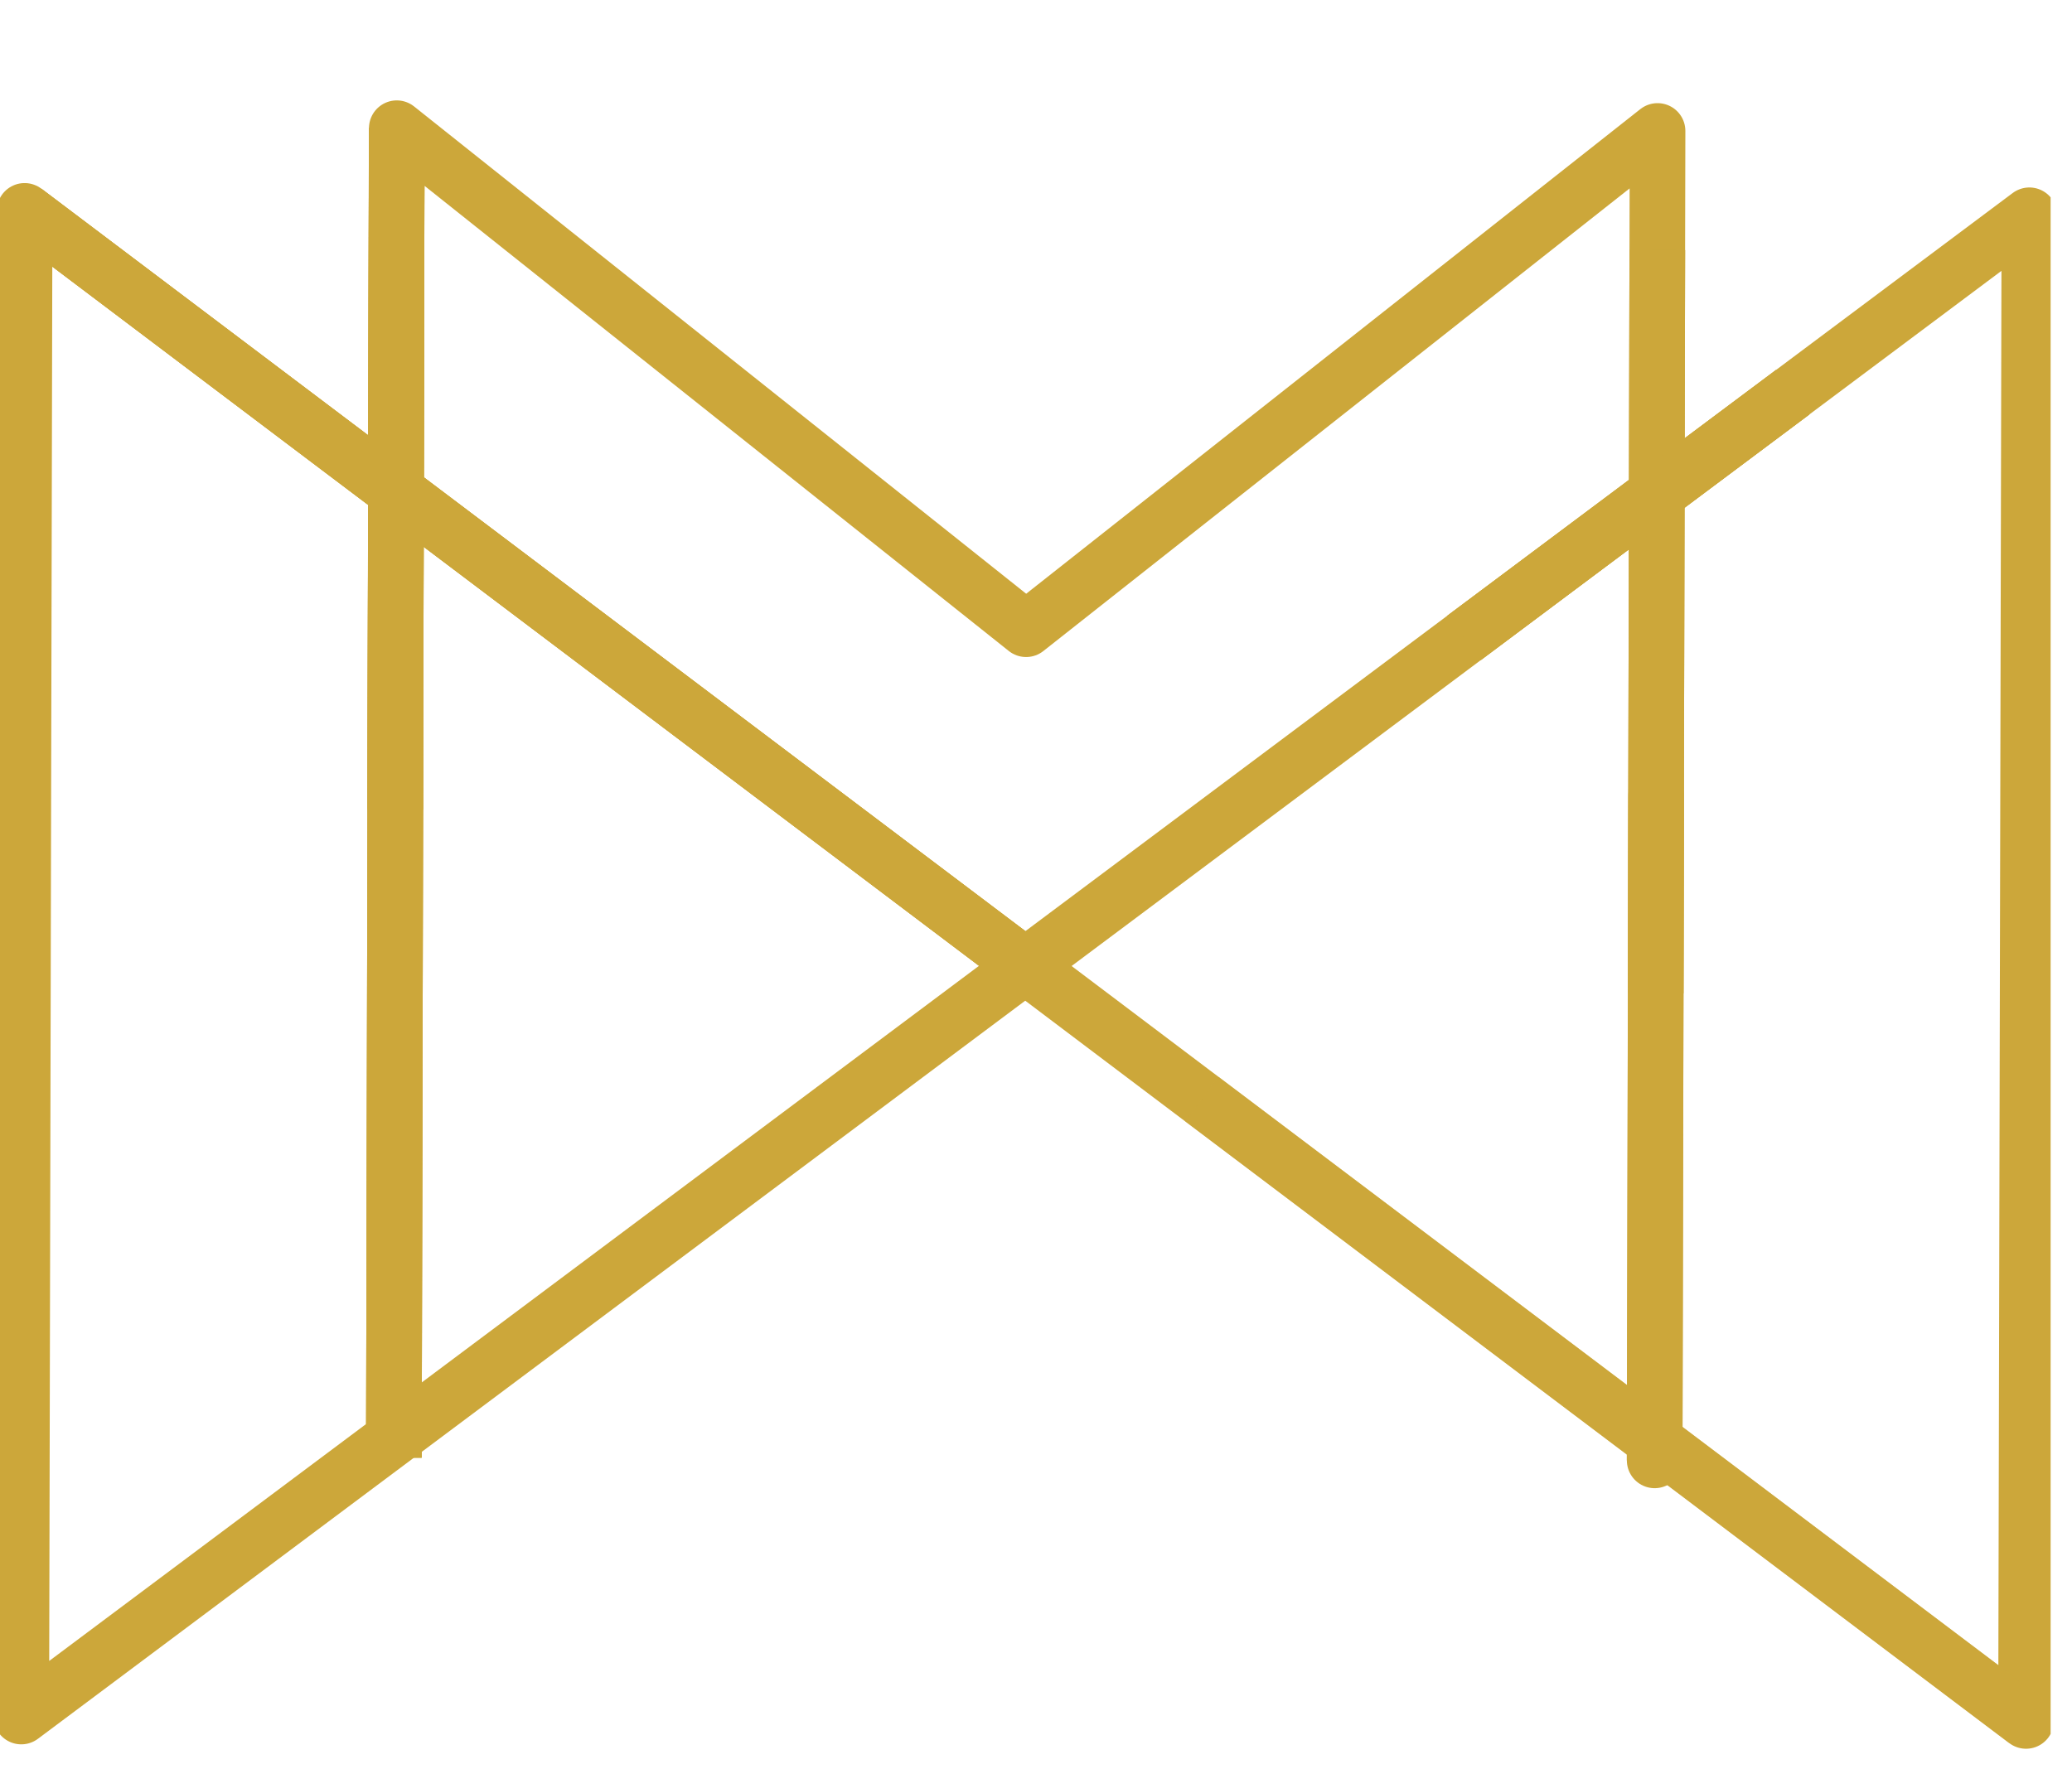 <svg width="89" height="76" viewBox="0 0 89 76" fill="none" xmlns="http://www.w3.org/2000/svg">
<g clip-path="url(#clip0_1174_8205)">
<path d="M16.918 62.628L17.043 5.508L44.075 27.035L71.198 5.626L71.073 62.746" stroke="#CCA73A" stroke-width="2.389" stroke-linejoin="round"/>
<path d="M71.187 10.741L71.117 42.678" stroke="#CCA73A" stroke-width="2.389" stroke-linejoin="round"/>
<g opacity="0.47">
<path d="M71.187 10.741L71.117 42.678" stroke="#CCA73A" stroke-width="2.389" stroke-linejoin="round"/>
</g>
<path d="M16.918 62.628L17.043 5.508" stroke="#CCA73A" stroke-width="2.389" stroke-linejoin="round"/>
<path d="M16.918 62.628L17.043 5.508" stroke="#CCA73A" stroke-width="2.389" stroke-linejoin="round"/>
<path d="M44.041 41.501L1.057 9.06L0.914 73.752L44.041 41.501ZM44.041 41.501L87.169 9.249L87.026 73.941L44.041 41.501Z" stroke="#CCA73A" stroke-width="2.389" stroke-linejoin="round"/>
<g opacity="0.56">
<path d="M87.027 73.94L51.625 47.223" stroke="#CCA73A" stroke-width="2.389" stroke-linejoin="round"/>
</g>
<path d="M62.883 27.411L77.005 16.85" stroke="#CCA73A" stroke-width="2.389" stroke-linejoin="round"/>
<path d="M62.883 27.411L77.005 16.85" stroke="#CCA73A" stroke-width="2.389" stroke-linejoin="round"/>
<path d="M1.055 9.06L44.039 41.5" stroke="#CCA73A" stroke-width="2.389" stroke-linejoin="round"/>
<path d="M1.055 9.06L44.039 41.5" stroke="#CCA73A" stroke-width="2.389" stroke-linejoin="round"/>
<path d="M16.977 34.783L17.04 5.506" stroke="#CCA73A" stroke-width="2.389" stroke-linejoin="round"/>
<path d="M16.977 34.783L17.04 5.506" stroke="#CCA73A" stroke-width="2.389" stroke-linejoin="round"/>
<path d="M71.138 34.186L71.074 62.746" stroke="#CCA73A" stroke-width="2.389" stroke-linecap="round" stroke-linejoin="round"/>
</g>
<defs>
<clipPath id="clip0_1174_8205">
<rect width="88.082" height="76" fill="white"/>
</clipPath>
</defs>
</svg>
